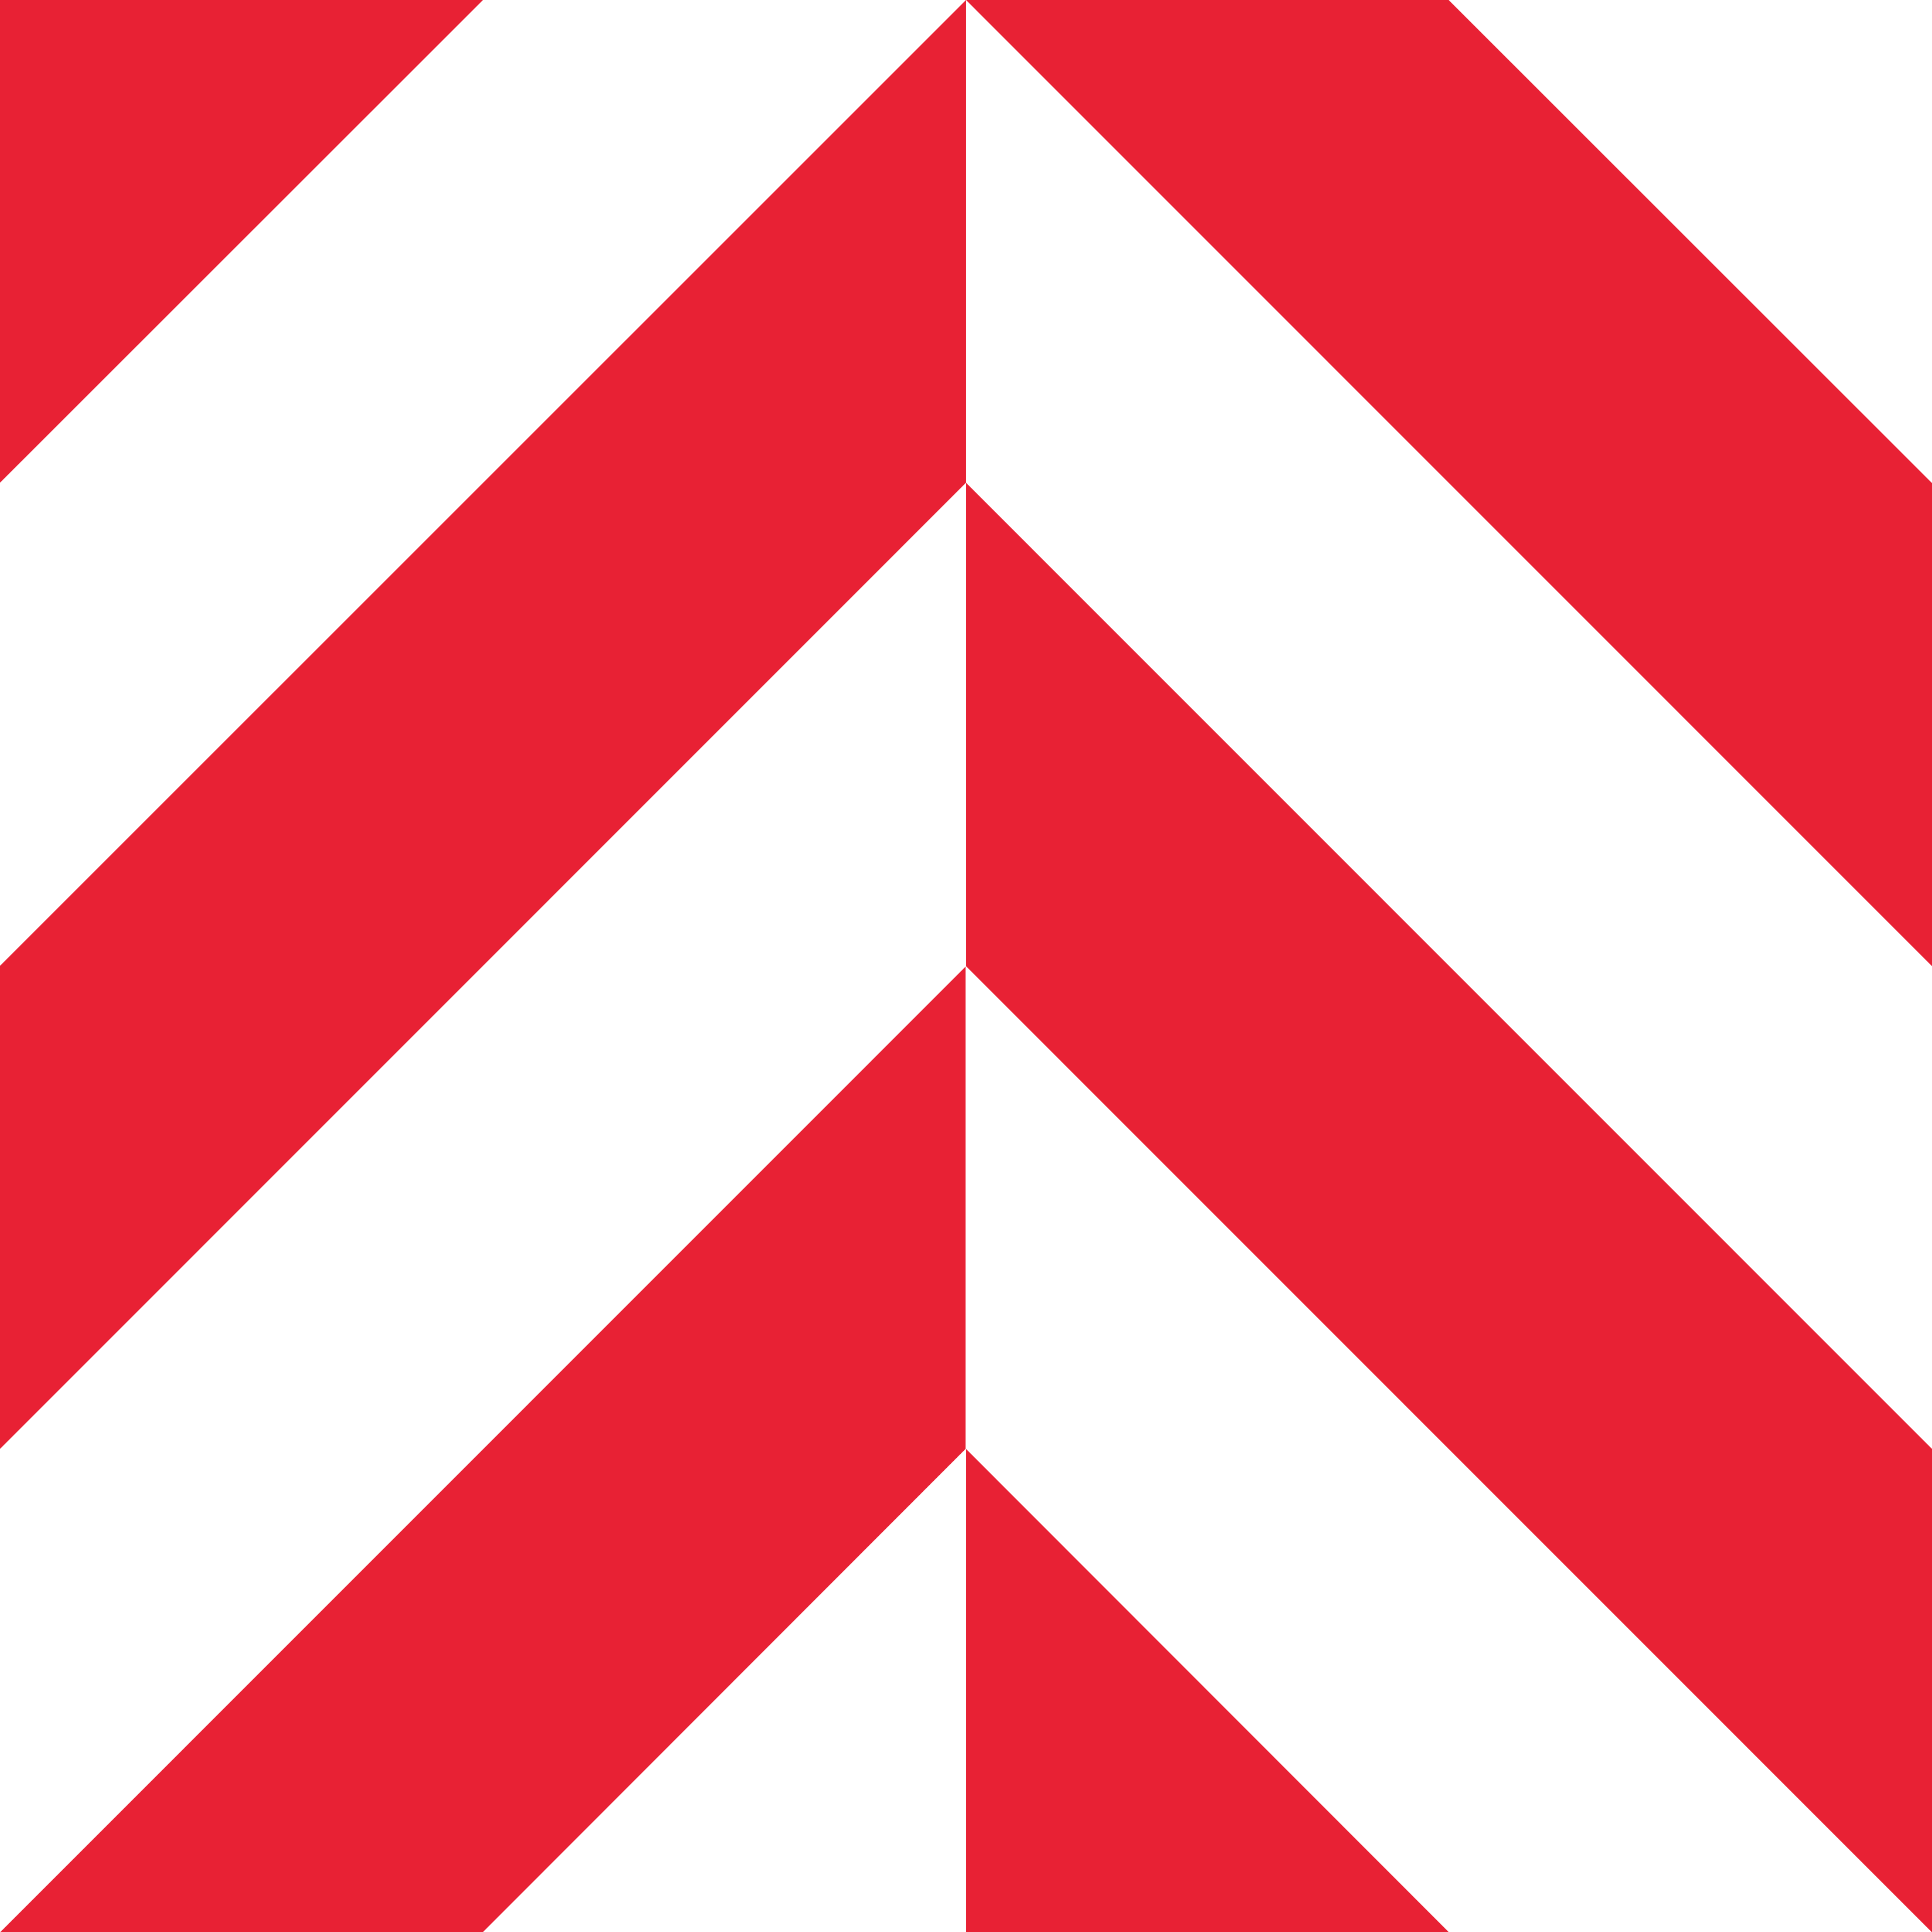 <svg width="54" height="54" viewBox="0 0 54 54" fill="none" xmlns="http://www.w3.org/2000/svg">
<g clip-path="url(#clip0_907_5859)">
<path d="M40.492 54H27V40.498L40.492 54Z" fill="#E82134"/>
<path d="M54 40.498V54H53.992L27 27.004V13.494L54 40.498Z" fill="#E82134"/>
<path d="M54 13.502V27.004L27 0H40.492L54 13.502Z" fill="#E82134"/>
<path d="M26.991 27.013V40.498L13.5 54H0.008L26.991 27.013Z" fill="#E82134"/>
<path d="M27 0V13.494L0 40.498V26.996L27 0Z" fill="#E82134"/>
<path d="M13.5 0L0 13.494V0H13.5Z" fill="#E82134"/>
</g>
<defs>
<clipPath id="clip0_907_5859">
<rect width="54" height="54" fill="white"/>
</clipPath>
</defs>
</svg>
